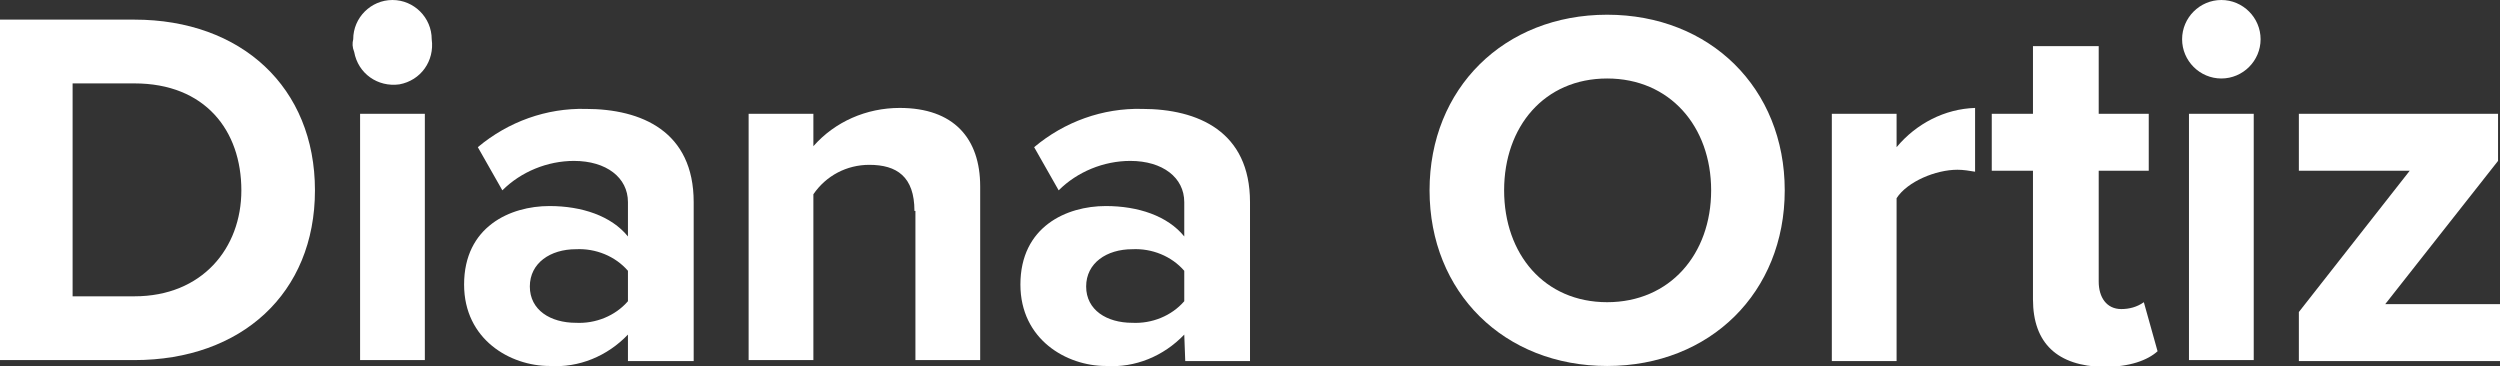 <?xml version="1.0" encoding="utf-8"?>
<!-- Generator: Adobe Illustrator 25.0.1, SVG Export Plug-In . SVG Version: 6.00 Build 0)  -->
<svg version="1.1" id="Capa_1" xmlns="http://www.w3.org/2000/svg" xmlns:xlink="http://www.w3.org/1999/xlink" x="0px" y="0px"
	 viewBox="0 0 254.8 37.3" style="enable-background:new 0 0 254.8 37.3;" xml:space="preserve">
<rect x="0" y="0" width="254.8" height="37.3" fill="#333333" stroke="none"/>
<style type="text/css">
	.st0{fill:#FFFFFF;}
</style>
<g id="Capa_2_1_">
	<g id="Capa_1-2">
		<path class="st0" d="M0,2h13.7c10.9,0,18.4,6.9,18.4,17.4s-7.5,17.3-18.4,17.3H0V2z M13.7,30.2c6.9,0,10.9-4.9,10.9-10.8
			c0-6.1-3.7-10.9-10.9-10.9H7.4v21.7H13.7z"/>
		<path class="st0" d="M36,4c0-2.2,1.8-4,4-4s4,1.8,4,4c0.3,2.2-1.1,4.2-3.3,4.6c-2.2,0.3-4.2-1.1-4.6-3.3C35.9,4.8,35.9,4.4,36,4z
			 M36.7,11.6h6.6v25.1h-6.6V11.6z"/>
		<path class="st0" d="M64,34.1c-2.1,2.2-5,3.4-8,3.2c-4,0-8.7-2.7-8.7-8.3c0-5.9,4.7-8,8.7-8c3.3,0,6.3,1,8,3.1v-3.5
			c0-2.5-2.2-4.2-5.5-4.2c-2.7,0-5.4,1.1-7.3,3L48.7,15c3.1-2.6,7-4,11-3.9c5.7,0,11,2.3,11,9.5v16.2H64V34.1z M64,27.6
			c-1.3-1.5-3.3-2.3-5.3-2.2c-2.6,0-4.7,1.4-4.7,3.8s2.1,3.7,4.7,3.7c2,0.1,4-0.7,5.3-2.2V27.6z"/>
		<path class="st0" d="M93.2,21.5c0-3.5-1.8-4.7-4.6-4.7c-2.3,0-4.4,1.1-5.7,3v16.9h-6.6V11.6h6.6v3.3c2.2-2.5,5.4-3.9,8.8-3.9
			c5.5,0,8.2,3.1,8.2,8v17.7h-6.6V21.5z"/>
		<path class="st0" d="M120.7,34.1c-2.1,2.2-5,3.4-8,3.2c-4,0-8.7-2.7-8.7-8.3c0-5.9,4.7-8,8.7-8c3.3,0,6.3,1,8,3.1v-3.5
			c0-2.5-2.2-4.2-5.5-4.2c-2.7,0-5.4,1.1-7.3,3l-2.5-4.4c3.1-2.6,7-4,11-3.9c5.7,0,11,2.3,11,9.5v16.2h-6.6L120.7,34.1z M120.7,27.6
			c-1.3-1.5-3.3-2.3-5.3-2.2c-2.6,0-4.7,1.4-4.7,3.8s2.1,3.7,4.7,3.7c2,0.1,4-0.7,5.3-2.2V27.6z"/>
		<path class="st0" d="M163.8,1.5c10.5,0,18.1,7.5,18.1,17.9s-7.6,17.9-18.1,17.9s-18.1-7.5-18.1-17.9S153.3,1.5,163.8,1.5z
			 M163.8,8c-6.4,0-10.5,4.9-10.5,11.4s4.1,11.4,10.5,11.4s10.6-4.9,10.6-11.4S170.2,8,163.8,8L163.8,8z"/>
		<path class="st0" d="M186.7,11.6h6.6V15c2-2.4,4.9-3.9,8-4v6.5c-0.6-0.1-1.2-0.2-1.8-0.2c-2.2,0-5.1,1.2-6.2,2.9v16.6h-6.6
			L186.7,11.6z"/>
		<path class="st0" d="M207.2,30.5V17.4h-4.2v-5.8h4.2V4.7h6.7v6.9h5.1v5.8h-5.1v11.3c0,1.6,0.8,2.8,2.3,2.8c0.8,0,1.6-0.2,2.3-0.7
			l1.4,5c-1,0.9-2.8,1.6-5.5,1.6C209.7,37.3,207.2,35,207.2,30.5z"/>
		<path class="st0" d="M222.4,4c0-2.2,1.8-4,4-4s4,1.8,4,4s-1.8,4-4,4S222.4,6.2,222.4,4z M223.1,11.6h6.6v25.1h-6.6V11.6z"/>
		<path class="st0" d="M234.3,31.8l11.3-14.4h-11.3v-5.8h20.3v4.8l-11.5,14.6h11.7v5.8h-20.5V31.8z"/>
	</g>
</g>
</svg>
